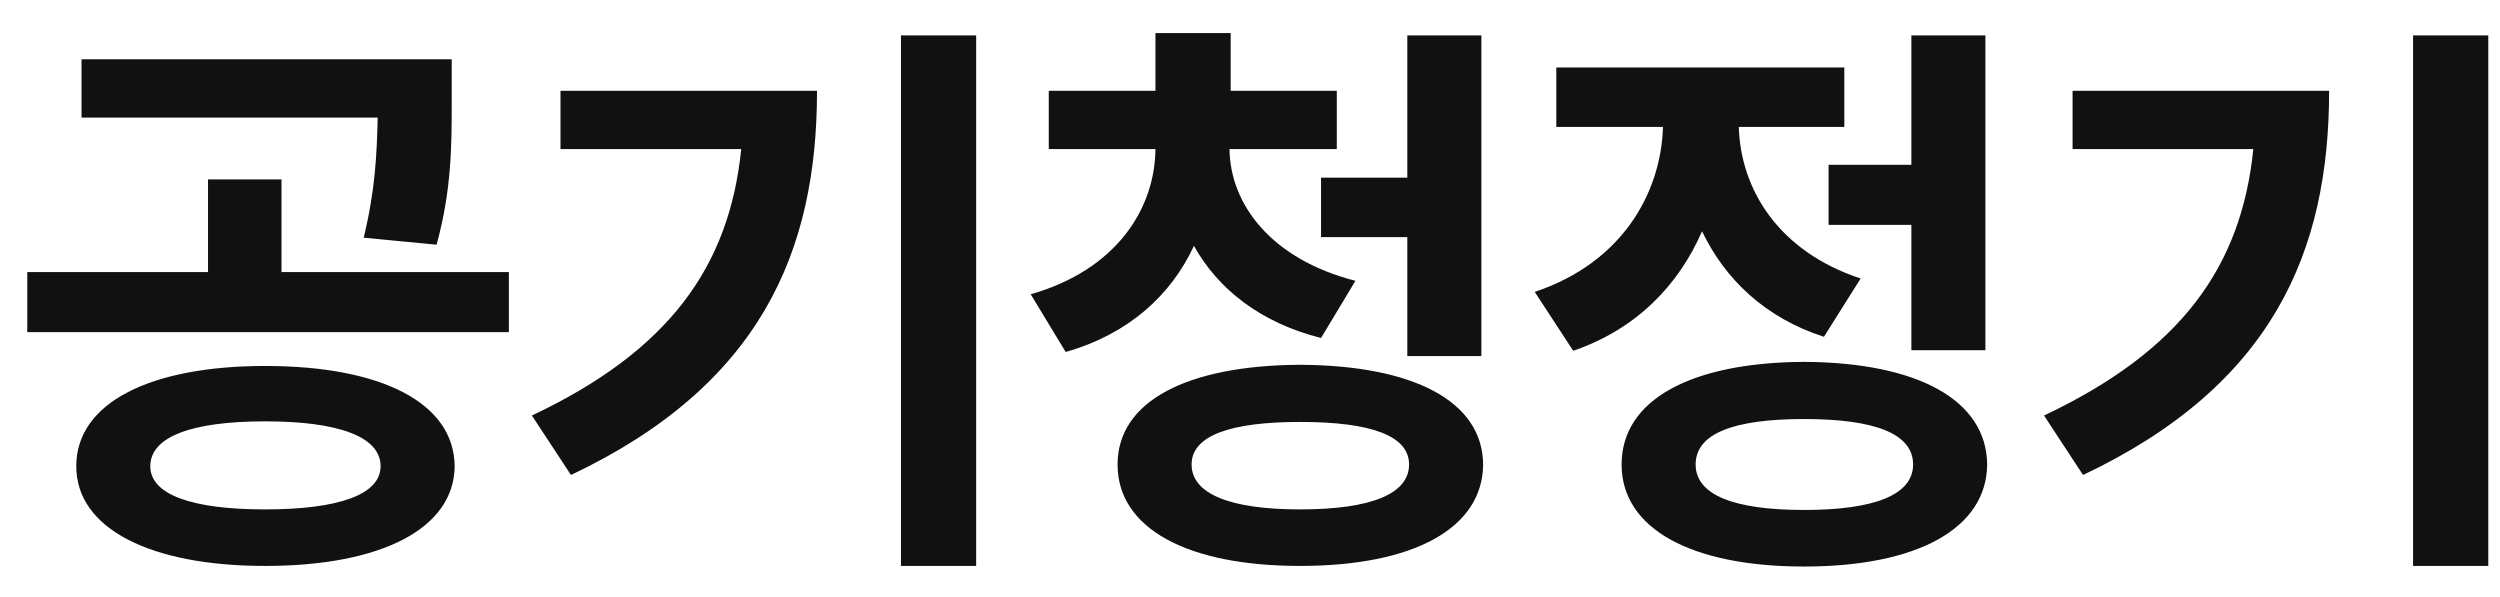 <svg width="67" height="16" viewBox="0 0 67 16" fill="none" xmlns="http://www.w3.org/2000/svg">
<path d="M7.106 9.808C10.216 9.808 12.169 10.792 12.185 12.495C12.169 14.167 10.216 15.167 7.106 15.167C4.028 15.167 2.044 14.167 2.044 12.495C2.044 10.792 4.028 9.808 7.106 9.808ZM7.106 11.292C5.153 11.292 4.028 11.698 4.028 12.495C4.028 13.261 5.153 13.652 7.106 13.652C9.06 13.652 10.2 13.261 10.2 12.495C10.2 11.698 9.06 11.292 7.106 11.292ZM12.106 1.589V2.745C12.106 3.87 12.106 5.089 11.7 6.558L9.747 6.37C10.06 5.081 10.099 4.12 10.122 3.151H2.185V1.589H12.106ZM13.638 7.292V8.901H0.731V7.292H5.575V4.808H7.544V7.292H13.638ZM26.161 0.948V15.167H24.146V0.948H26.161ZM21.896 2.433C21.896 6.745 20.38 10.323 15.302 12.73L14.255 11.136C17.927 9.401 19.544 7.151 19.865 3.995H15.021V2.433H21.896ZM35.826 2.433V3.995H32.951C32.966 5.456 34.045 6.941 36.326 7.526L35.404 9.058C33.787 8.651 32.646 7.753 31.998 6.589C31.381 7.917 30.24 8.956 28.56 9.433L27.623 7.886C29.904 7.237 30.951 5.612 30.966 3.995H28.107V2.433H30.966V0.886H32.982V2.433H35.826ZM39.701 0.948V9.542H37.716V6.355H35.404V4.761H37.716V0.948H39.701ZM34.841 9.776C37.873 9.792 39.732 10.745 39.748 12.448C39.732 14.167 37.873 15.167 34.841 15.167C31.826 15.167 29.951 14.167 29.951 12.448C29.951 10.745 31.826 9.792 34.841 9.776ZM34.841 11.308C32.951 11.308 31.935 11.683 31.935 12.448C31.935 13.23 32.951 13.652 34.841 13.652C36.763 13.652 37.763 13.23 37.763 12.448C37.763 11.683 36.763 11.308 34.841 11.308ZM53.209 0.948V9.386H51.225V6.026H49.006V4.417H51.225V0.948H53.209ZM48.35 9.698C51.381 9.714 53.24 10.714 53.256 12.448C53.24 14.167 51.381 15.183 48.35 15.183C45.318 15.183 43.459 14.167 43.459 12.448C43.459 10.714 45.318 9.714 48.35 9.698ZM48.35 11.23C46.459 11.23 45.443 11.62 45.443 12.448C45.443 13.261 46.459 13.667 48.35 13.667C50.24 13.667 51.271 13.261 51.271 12.448C51.271 11.62 50.24 11.23 48.35 11.23ZM49.428 1.808V3.401H46.6C46.646 5.058 47.646 6.73 49.865 7.464L48.881 9.026C47.31 8.519 46.232 7.487 45.615 6.198C44.982 7.651 43.85 8.823 42.162 9.401L41.131 7.823C43.467 7.042 44.514 5.183 44.568 3.401H41.709V1.808H49.428ZM66.686 0.948V15.167H64.67V0.948H66.686ZM62.42 2.433C62.42 6.745 60.905 10.323 55.826 12.73L54.78 11.136C58.451 9.401 60.069 7.151 60.389 3.995H55.545V2.433H62.42Z" fill="#111111"/>
</svg>
